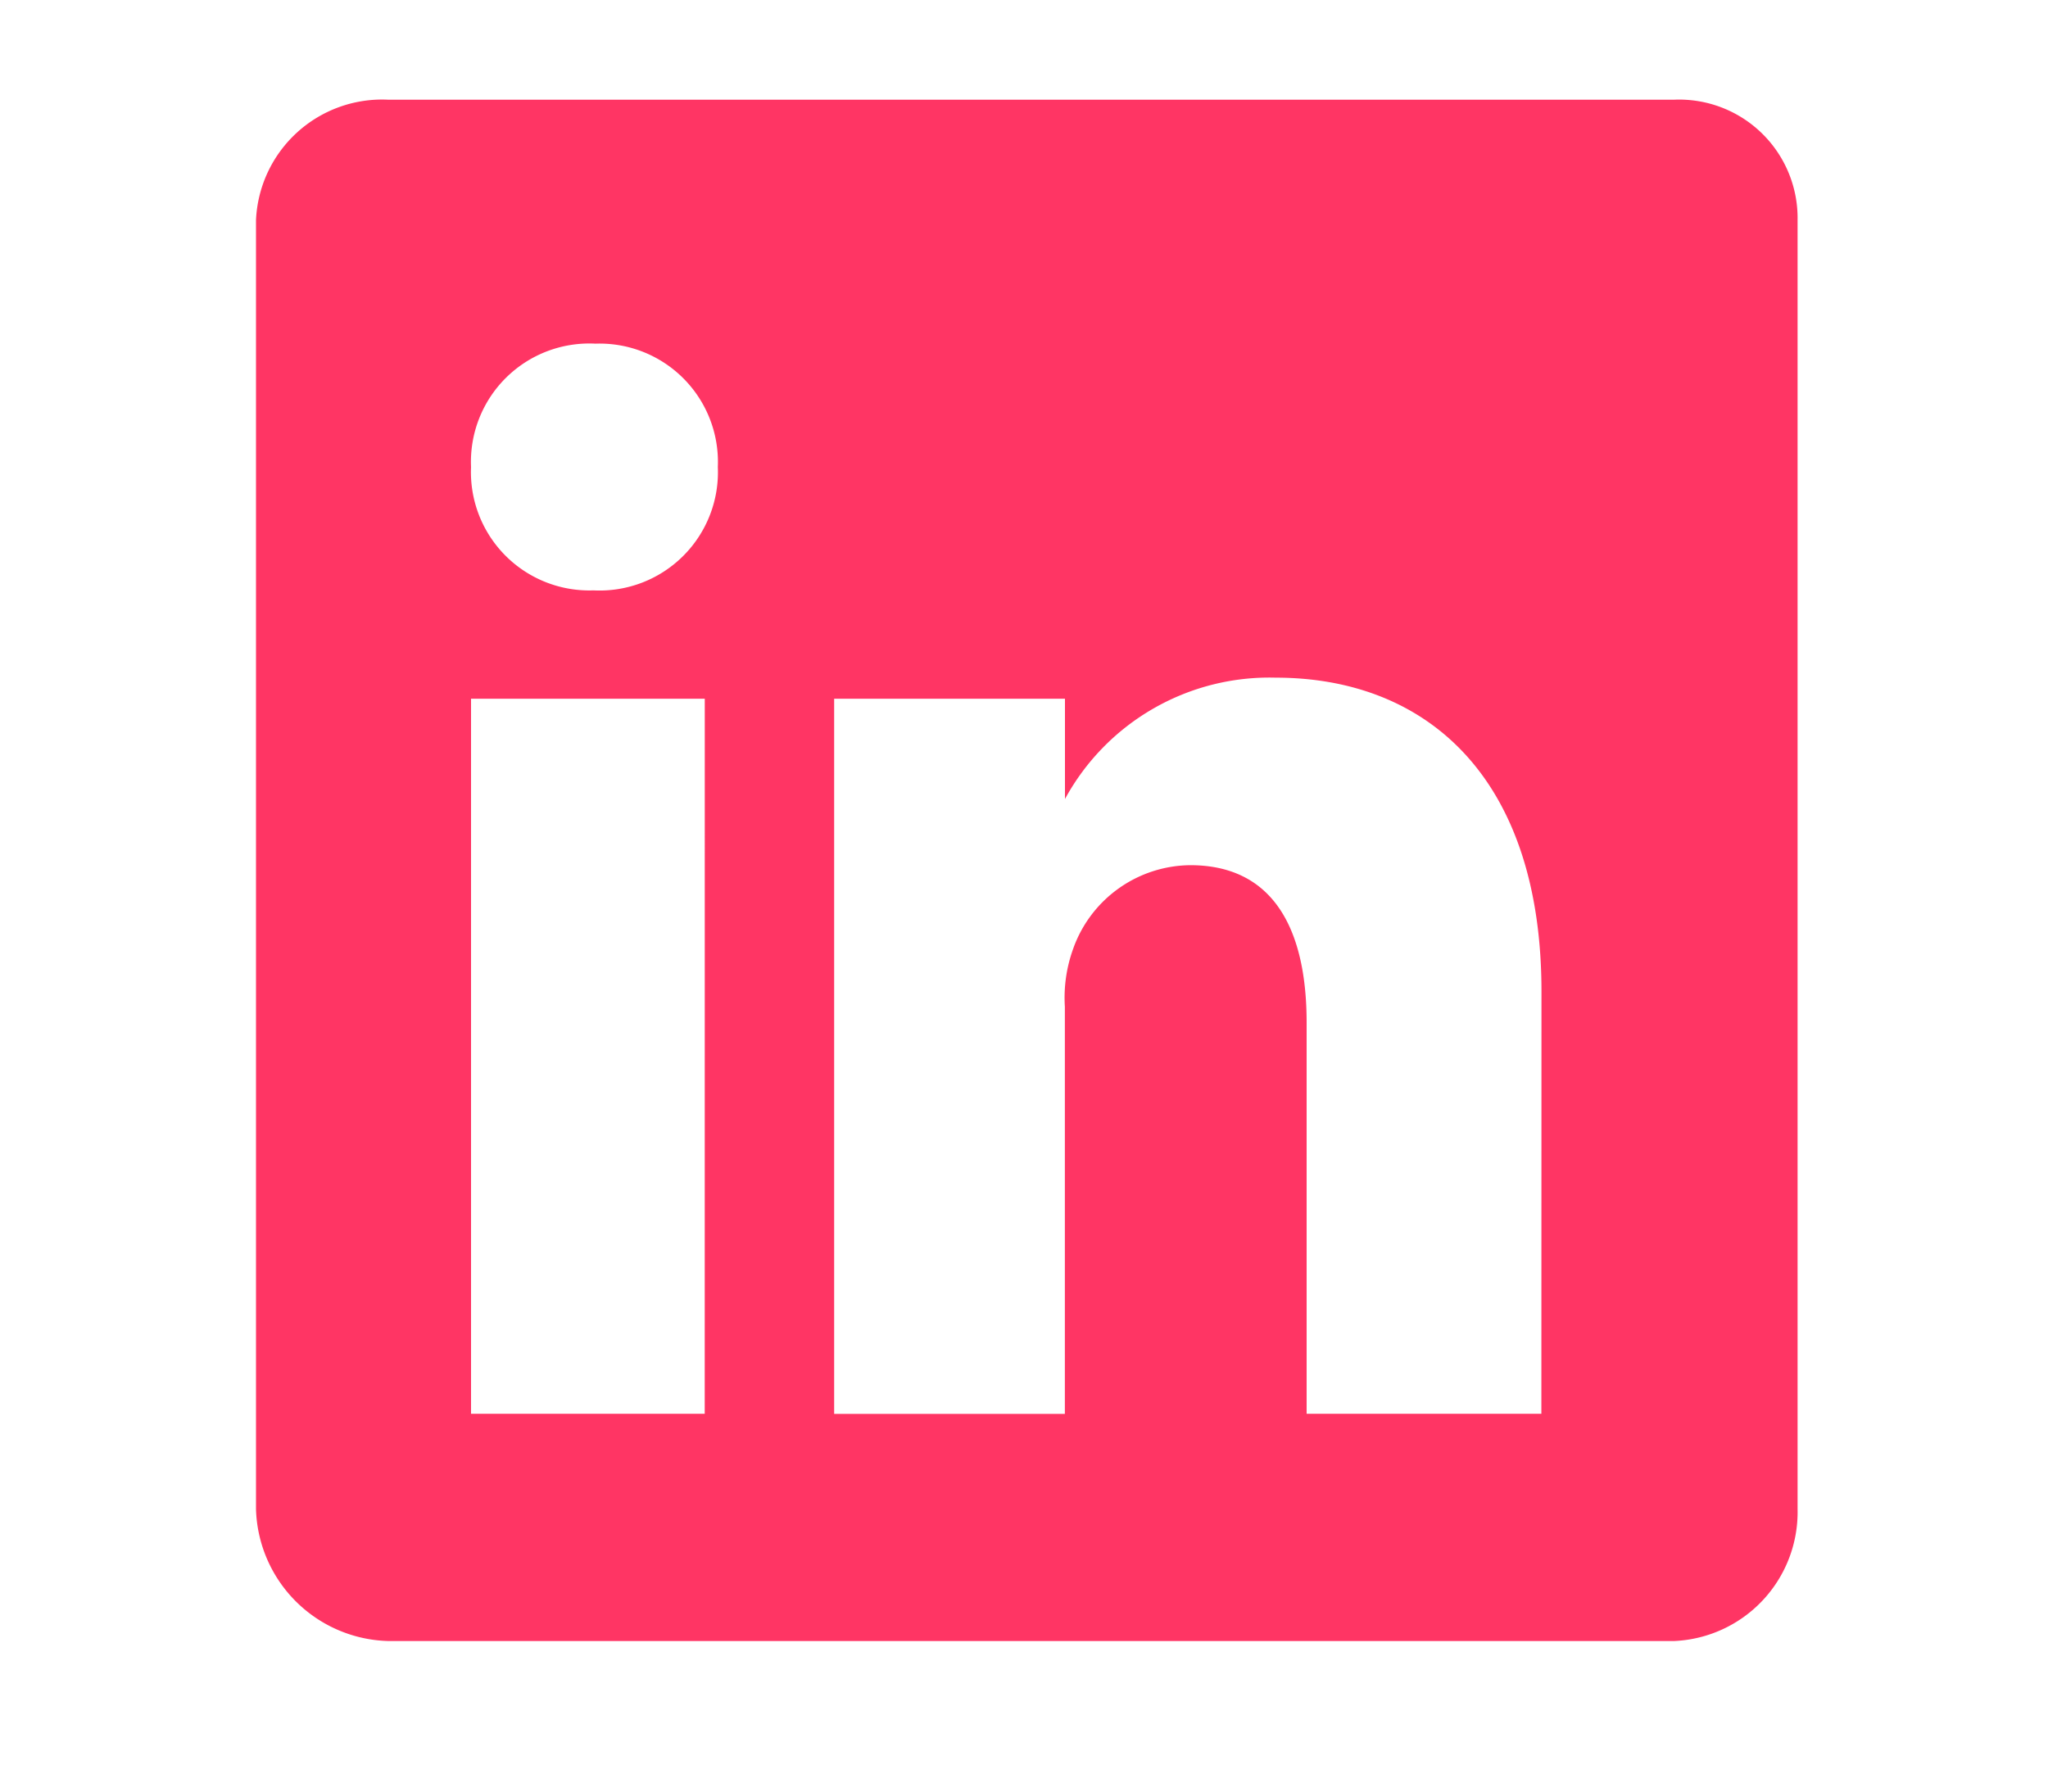 <svg xmlns="http://www.w3.org/2000/svg" width="80" height="70"><path fill="rgba(255,255,255,0)" d="M0 0h80v70H0z" data-name="Rectángulo 2"/><path fill="#ff3564" d="M65.4 3.895H15.156A4.929 4.929 0 0 0 10 8.6v50.361a5.308 5.308 0 0 0 5.156 5.156H65.4a5.043 5.043 0 0 0 4.818-5.156V8.6A4.629 4.629 0 0 0 65.4 3.895M27.528 55.239H18.4V27.3h9.13zm-4.349-32.172a4.624 4.624 0 0 1-4.779-4.82 4.624 4.624 0 0 1 4.859-4.82 4.624 4.624 0 0 1 4.781 4.82 4.624 4.624 0 0 1-4.859 4.82M60.21 55.239h-9.17V39.956c0-3.644-1.293-6.152-4.545-6.152A4.9 4.9 0 0 0 41.91 37.1a5.614 5.614 0 0 0-.314 2.233v15.91h-9.012V27.3H41.6v3.919a9.091 9.091 0 0 1 8.23-4.742c5.917 0 10.384 3.919 10.384 12.265z" data-name="Trazado 5"/></svg>